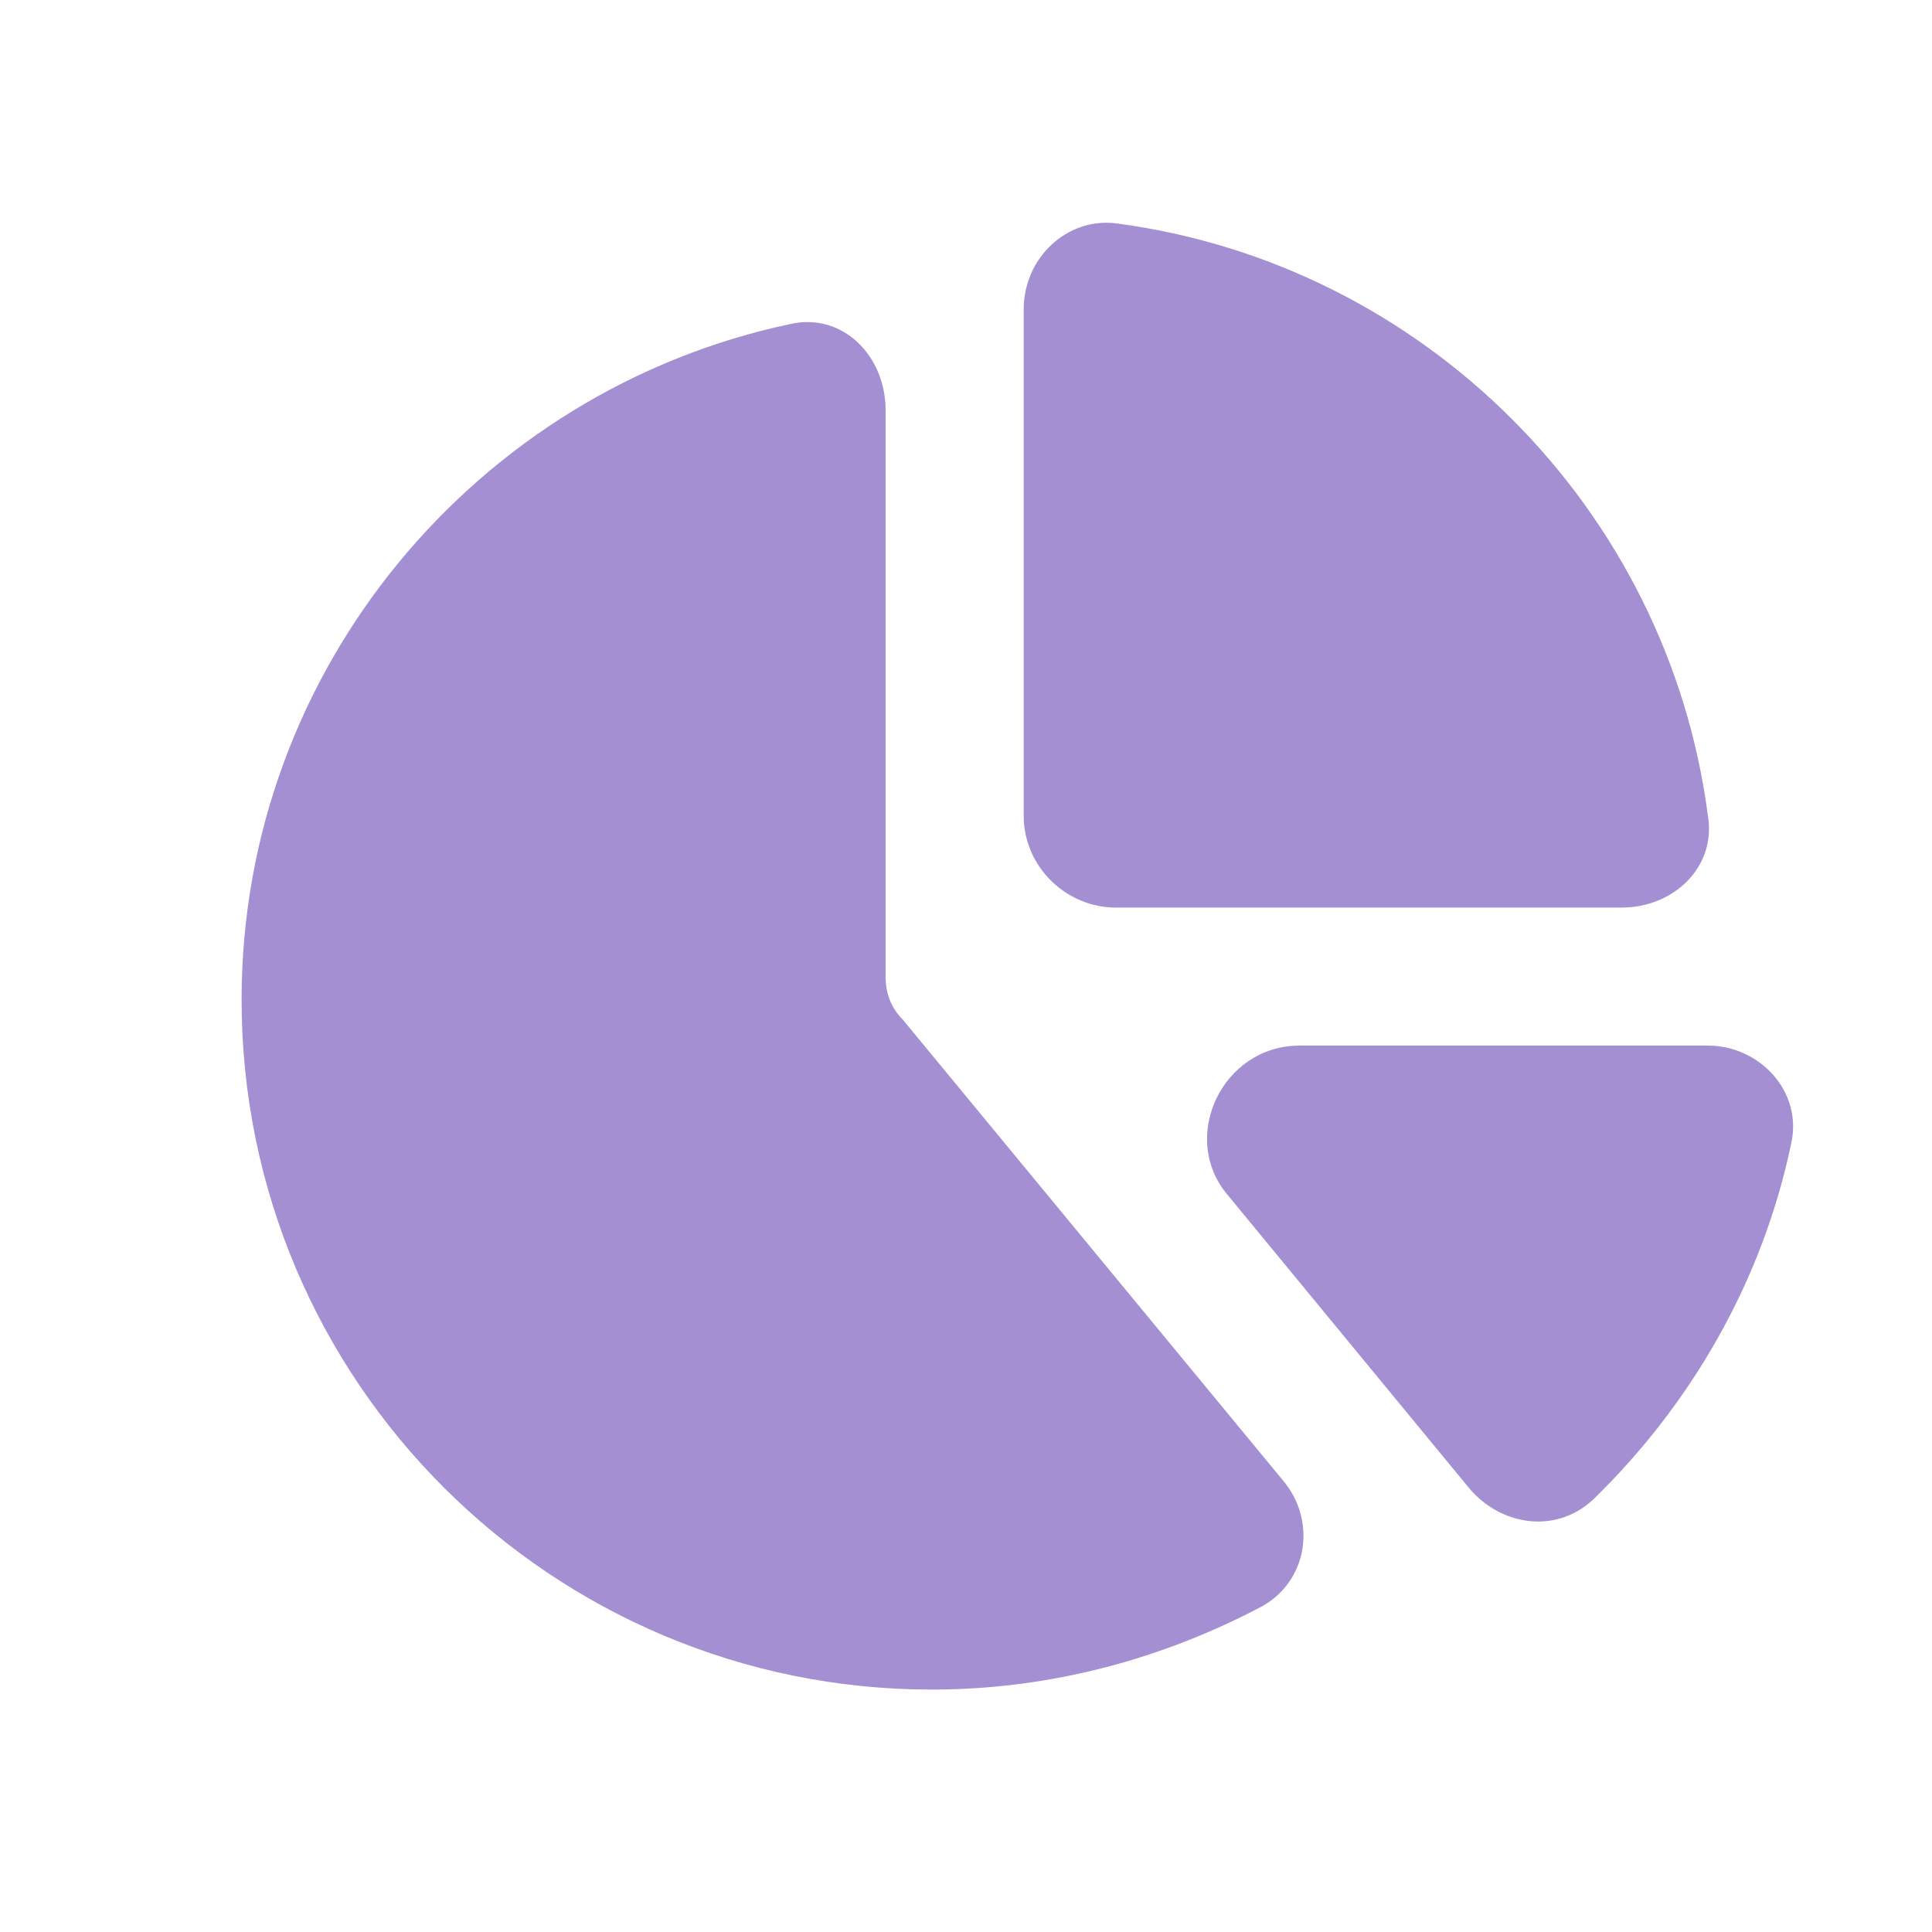 <?xml version="1.0" encoding="UTF-8"?> <svg xmlns="http://www.w3.org/2000/svg" width="21" height="21" viewBox="0 0 21 21" fill="none"><path d="M17.627 9.865H12.127C11.595 9.865 11.127 9.427 11.127 8.865V3.365C11.127 2.802 11.595 2.365 12.127 2.427C15.47 2.865 18.127 5.521 18.564 8.865C18.658 9.427 18.189 9.865 17.627 9.865ZM8.595 3.521C9.158 3.396 9.626 3.865 9.626 4.458V10.615C9.626 10.802 9.689 10.959 9.814 11.084L13.939 16.084C14.314 16.521 14.22 17.177 13.72 17.459C12.658 18.021 11.439 18.365 10.127 18.365C6.001 18.365 2.626 15.021 2.626 10.865C2.626 7.271 5.189 4.24 8.595 3.521ZM16.564 11.365H18.564C19.127 11.365 19.595 11.865 19.47 12.427C19.158 13.927 18.377 15.271 17.314 16.302C16.908 16.677 16.314 16.584 15.97 16.177L13.345 12.99C12.814 12.365 13.283 11.365 14.127 11.365H16.564Z" fill="#A48FD3"></path></svg> 